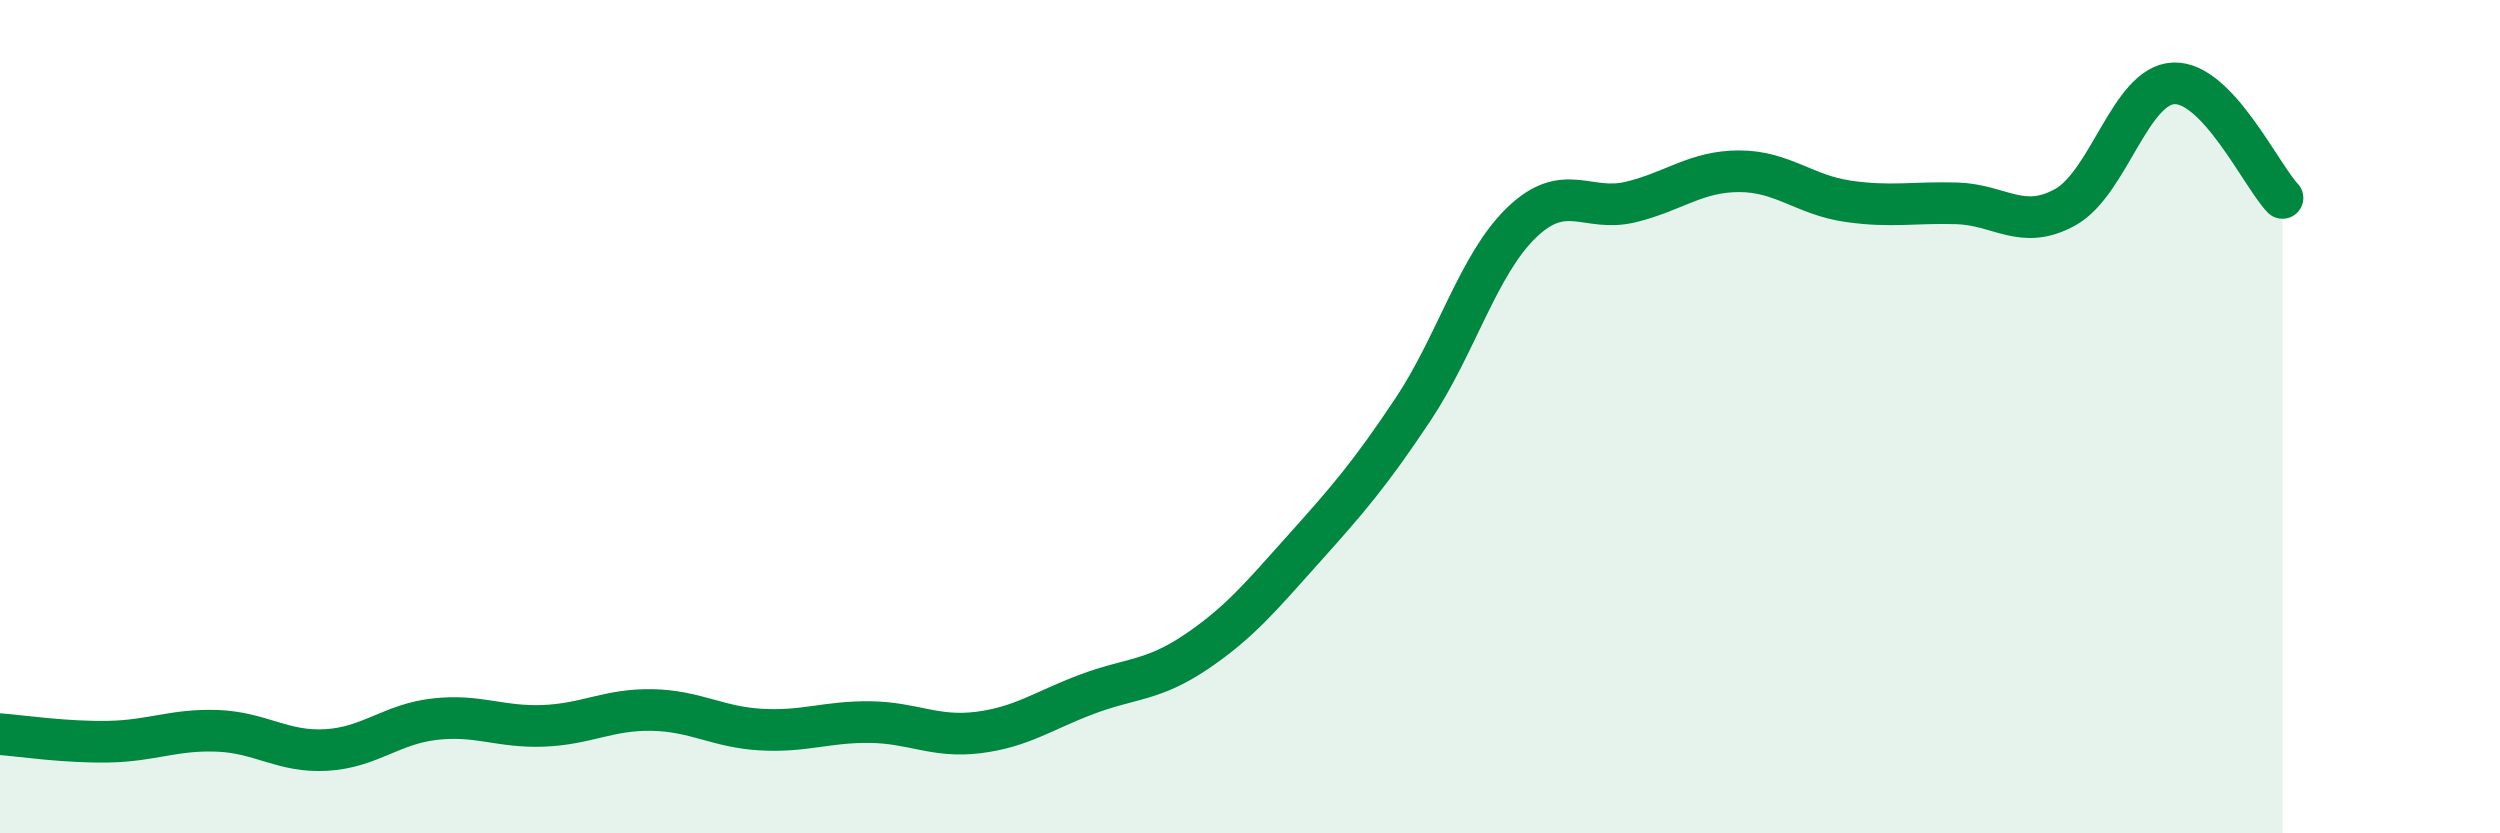 
    <svg width="60" height="20" viewBox="0 0 60 20" xmlns="http://www.w3.org/2000/svg">
      <path
        d="M 0,17.62 C 0.52,17.66 1.57,17.82 2.61,17.8 C 3.65,17.78 4.18,17.5 5.22,17.54 C 6.26,17.58 6.79,18.06 7.83,18 C 8.87,17.94 9.39,17.38 10.43,17.26 C 11.47,17.14 12,17.46 13.04,17.42 C 14.08,17.38 14.61,17.02 15.65,17.04 C 16.69,17.06 17.22,17.45 18.26,17.51 C 19.3,17.57 19.83,17.32 20.87,17.33 C 21.91,17.34 22.44,17.71 23.48,17.58 C 24.52,17.45 25.05,17.05 26.09,16.66 C 27.13,16.27 27.66,16.35 28.7,15.65 C 29.74,14.95 30.26,14.32 31.3,13.16 C 32.34,12 32.87,11.39 33.91,9.83 C 34.95,8.27 35.48,6.34 36.52,5.34 C 37.56,4.34 38.09,5.1 39.13,4.85 C 40.17,4.6 40.7,4.11 41.74,4.11 C 42.78,4.11 43.31,4.68 44.35,4.83 C 45.39,4.98 45.92,4.85 46.96,4.88 C 48,4.91 48.53,5.55 49.57,4.97 C 50.61,4.39 51.13,2.04 52.17,2 C 53.21,1.96 54.26,4.2 54.78,4.75L54.78 20L0 20Z"
        fill="#008740"
        opacity="0.1"
        stroke-linecap="round"
        stroke-linejoin="round"
      />
      <path
        d="M 0,17.62 C 0.52,17.66 1.57,17.82 2.61,17.8 C 3.65,17.78 4.18,17.5 5.22,17.54 C 6.26,17.58 6.79,18.06 7.83,18 C 8.87,17.94 9.39,17.38 10.43,17.26 C 11.47,17.14 12,17.46 13.04,17.42 C 14.08,17.38 14.61,17.02 15.65,17.04 C 16.69,17.06 17.22,17.45 18.26,17.51 C 19.3,17.57 19.83,17.32 20.87,17.33 C 21.91,17.34 22.44,17.71 23.48,17.58 C 24.52,17.45 25.05,17.05 26.09,16.66 C 27.13,16.27 27.66,16.35 28.7,15.65 C 29.74,14.95 30.26,14.32 31.3,13.16 C 32.34,12 32.87,11.39 33.91,9.83 C 34.95,8.27 35.48,6.34 36.52,5.34 C 37.56,4.34 38.09,5.1 39.13,4.85 C 40.17,4.6 40.7,4.11 41.74,4.11 C 42.78,4.11 43.31,4.68 44.35,4.83 C 45.39,4.98 45.92,4.85 46.96,4.88 C 48,4.91 48.53,5.55 49.57,4.97 C 50.61,4.39 51.13,2.04 52.17,2 C 53.21,1.96 54.26,4.2 54.78,4.75"
        stroke="#008740"
        stroke-width="1"
        fill="none"
        stroke-linecap="round"
        stroke-linejoin="round"
      />
    </svg>
  